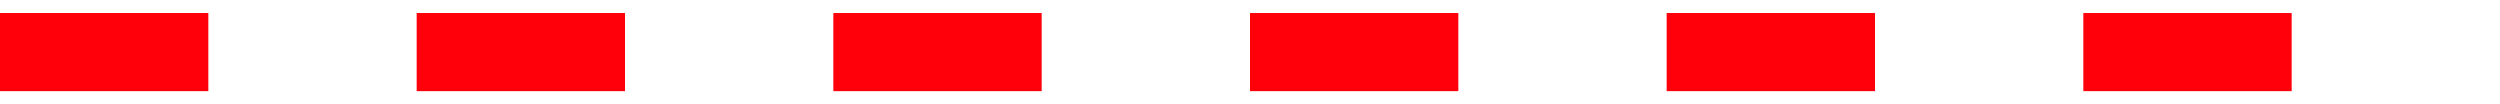 <svg width="48" height="2" viewBox="0 0 48 2" fill="none" xmlns="http://www.w3.org/2000/svg">
<rect width="48" height="2" fill="#BDC5B6"/>
<g id="PC-TOP" clip-path="url(#clip0_888_39)">
<rect width="1600" height="12281" transform="translate(-200 -3064)" fill="white"/>
<g id="Frame 307">
<g id="Group 107">
<path id="Vector 27" d="M0 1L48 1" stroke="#FF000A" stroke-width="1.5" stroke-dasharray="4 4"/>
</g>
</g>
</g>
<defs>
<clipPath id="clip0_888_39">
<rect width="1600" height="12281" fill="white" transform="translate(-200 -3064)"/>
</clipPath>
</defs>
</svg>
